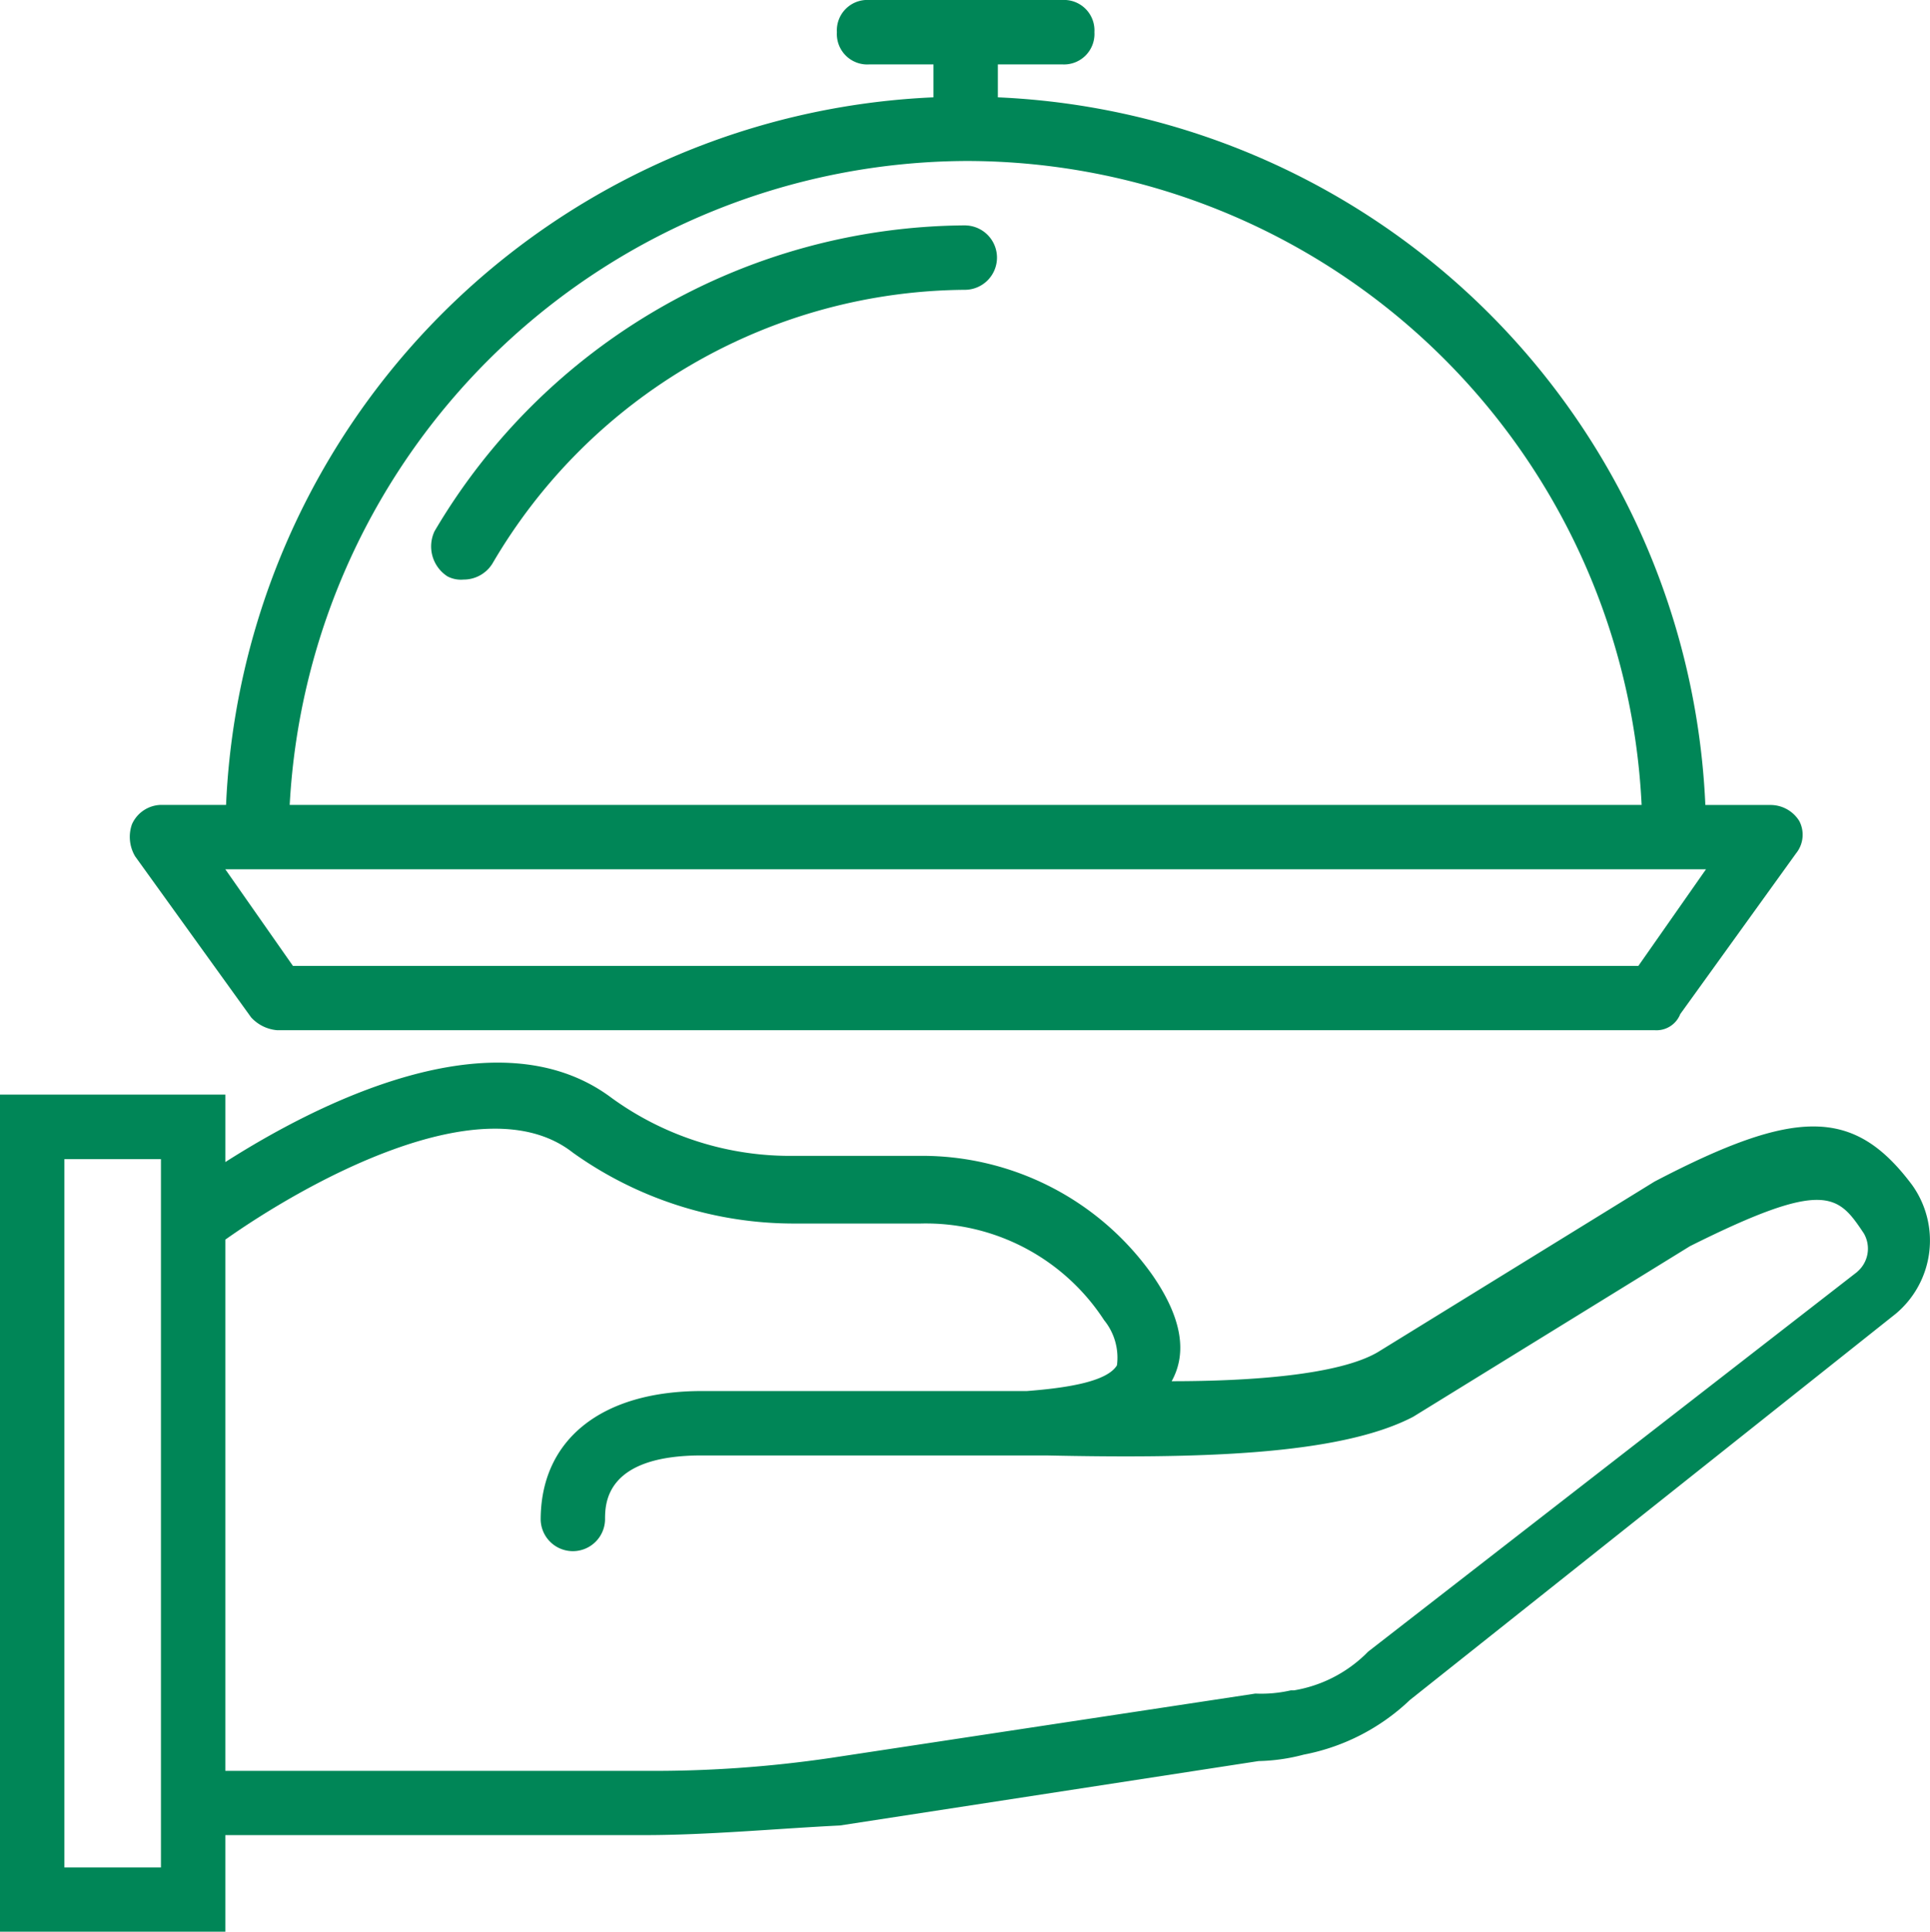 <svg xmlns="http://www.w3.org/2000/svg" width="81.219" height="81.274" viewBox="0 0 81.219 81.274"><path d="M79.635,285.78c-2.438-3.251-4.876-3.251-10.837-.135l-11.649,7.179c-1.625.948-5.283,1.219-8.669,1.219q1.016-1.829-.813-4.47a11.877,11.877,0,0,0-9.753-5.012H32.632a12.786,12.786,0,0,1-7.721-2.438c-4.888-3.666-12.531.323-16.255,2.7v-2.838H-.826v35.219H8.656v-4.064H26.265c2.709,0,5.554-.271,8.263-.406l17.609-2.709a7.99,7.99,0,0,0,1.9-.271,8.891,8.891,0,0,0,4.47-2.3L78.958,291.2A4.015,4.015,0,0,0,79.635,285.78ZM5.947,314.5H1.883V284.7H5.947v29.8Zm71.386-25.059-20.59,15.984-.135.135a5.67,5.67,0,0,1-2.98,1.49h-.135a5.559,5.559,0,0,1-1.49.135l-17.88,2.709a51.071,51.071,0,0,1-7.856.542H8.656v-22.35c3.251-2.3,10.837-6.637,14.629-3.657a16,16,0,0,0,9.347,2.98h5.283a8.947,8.947,0,0,1,7.721,4.064,2.5,2.5,0,0,1,.542,1.9c-.406.677-2.032.948-3.793,1.084H28.7c-4.2,0-6.773,2.032-6.773,5.418a1.355,1.355,0,0,0,2.709,0c0-.677,0-2.709,4.064-2.709H43.2c6.367.135,12.327,0,15.442-1.625l11.649-7.179c5.689-2.845,6.231-2.167,7.315-.542A1.277,1.277,0,0,1,77.333,289.437Z" transform="translate(0.826 -235.932)" fill="#008657"/><path d="M38.7,41.8a1.672,1.672,0,0,0,1.084.542H97.76a1.073,1.073,0,0,0,1.084-.677L103.72,34.9a1.246,1.246,0,0,0,.135-1.355,1.423,1.423,0,0,0-1.219-.677H99.9A31.159,31.159,0,0,0,70.127,3.095V1.709h2.709A1.28,1.28,0,0,0,74.19.355,1.28,1.28,0,0,0,72.836-1H64.708A1.28,1.28,0,0,0,63.354.355a1.28,1.28,0,0,0,1.355,1.355h2.709V3.095A31.159,31.159,0,0,0,37.648,32.864h-2.74a1.372,1.372,0,0,0-1.219.813,1.6,1.6,0,0,0,.135,1.355ZM68.772,5.773A28.454,28.454,0,0,1,97.218,32.864H40.326A28.639,28.639,0,0,1,68.772,5.773Zm-29.8,29.8H99.927l-2.845,4.064H40.462l-2.845-4.064Z" transform="translate(-28.135 1)" fill="#008657"/><path d="M136.031,58.733A26.1,26.1,0,0,0,113.681,71.6a1.5,1.5,0,0,0,.542,1.9,1.222,1.222,0,0,0,.677.135,1.423,1.423,0,0,0,1.219-.677,23.211,23.211,0,0,1,19.912-11.514,1.355,1.355,0,0,0,0-2.709Z" transform="translate(-95.394 -49.251)" fill="#008657"/></svg>